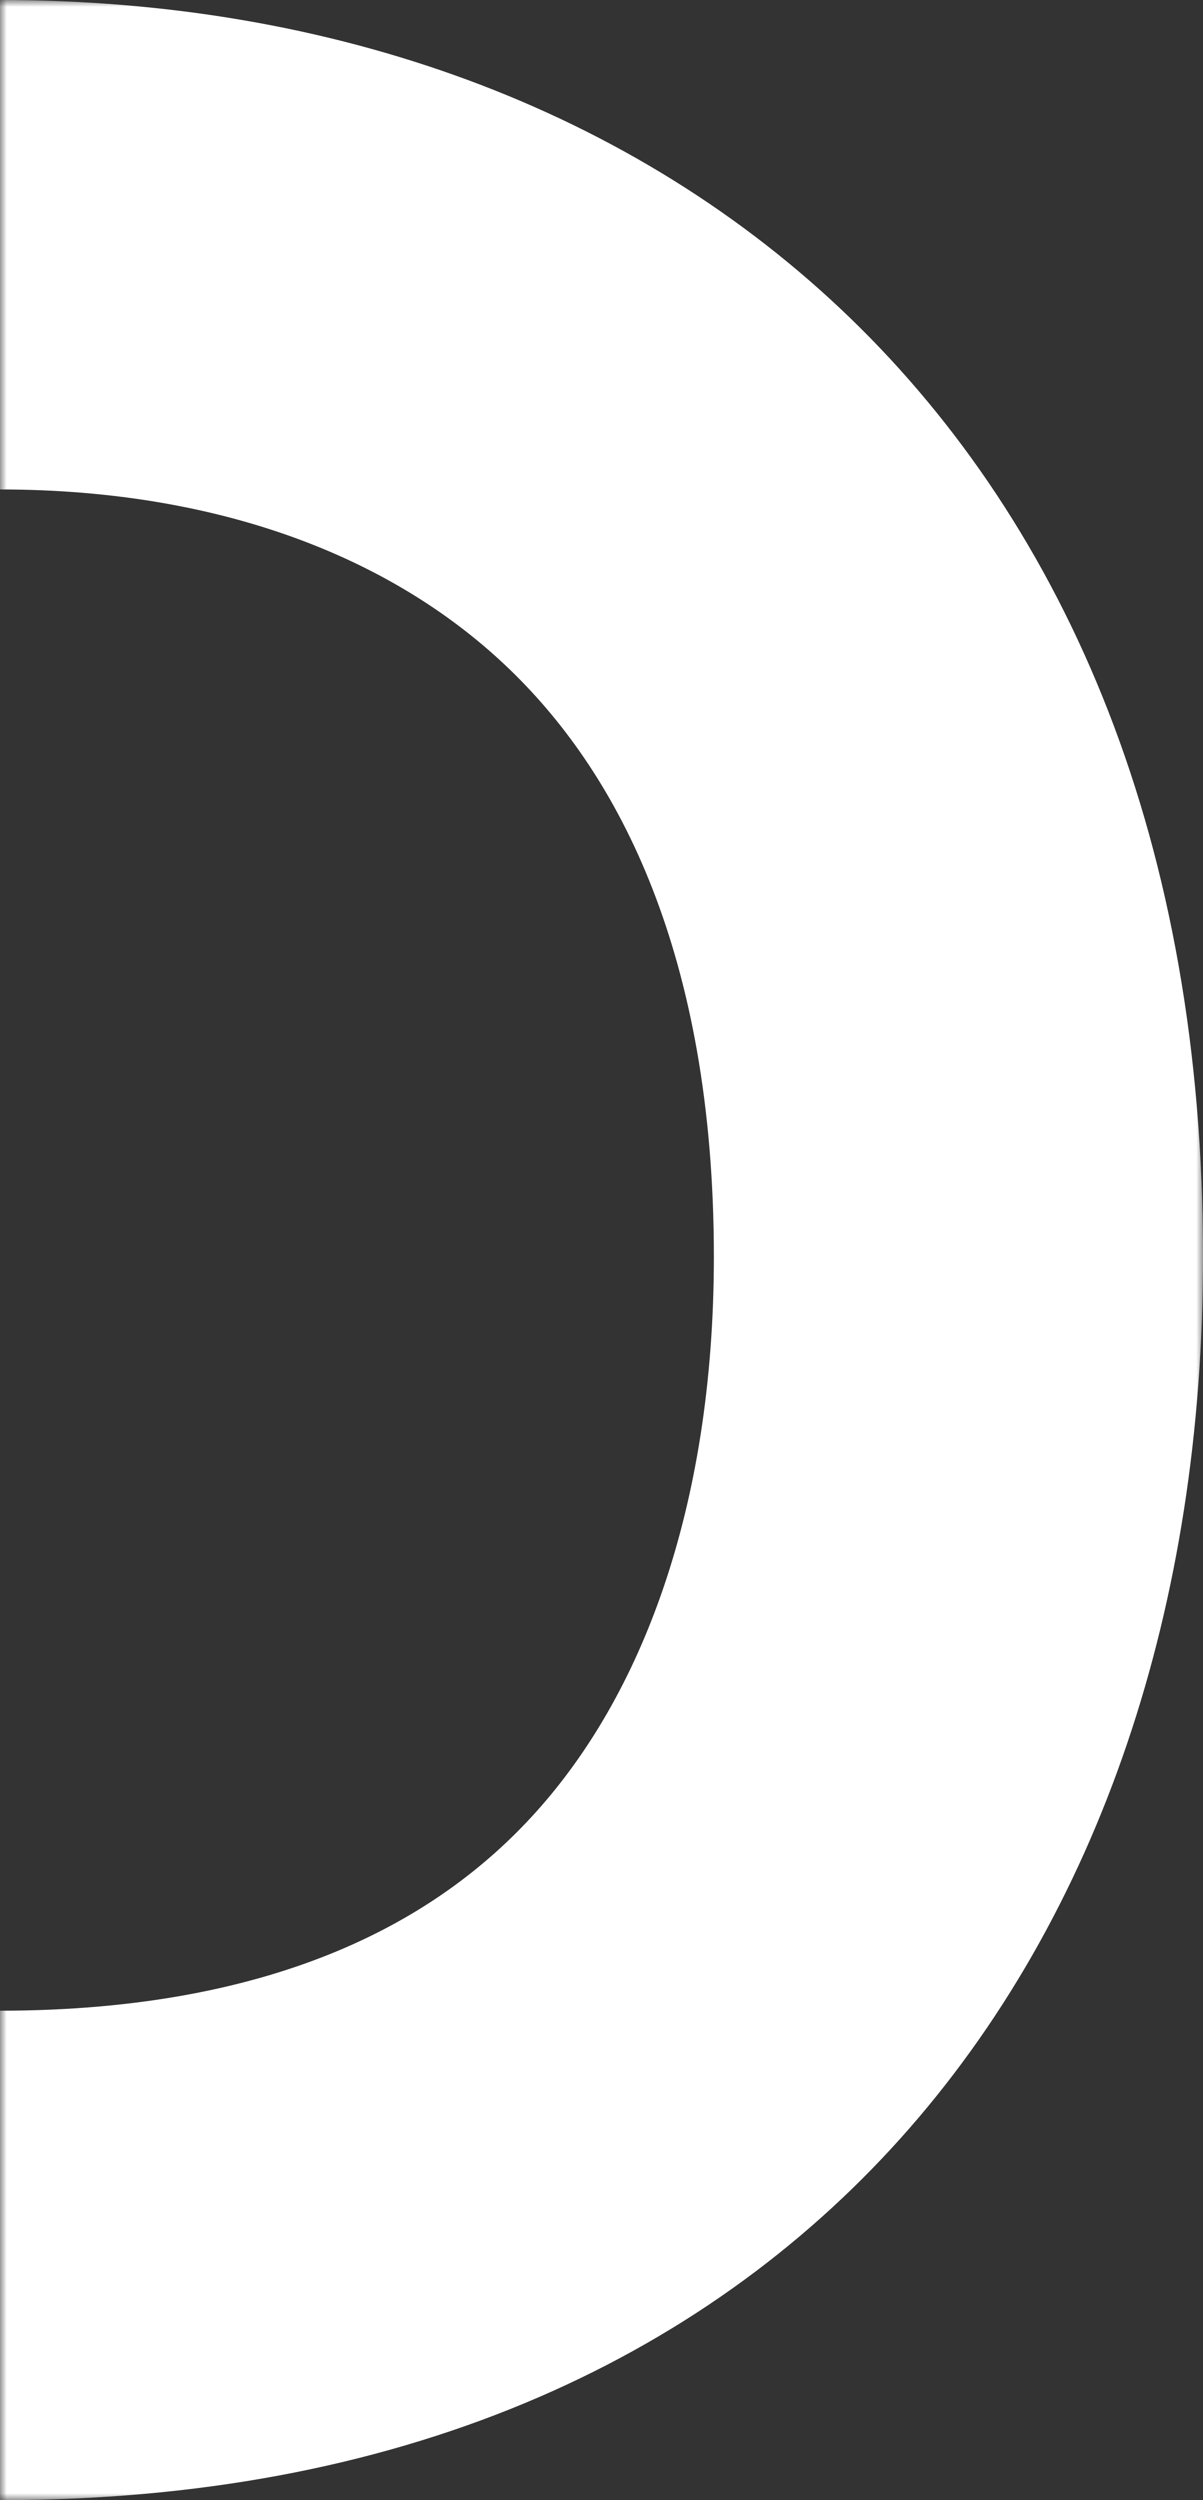 <?xml version="1.0" encoding="UTF-8"?> <svg xmlns="http://www.w3.org/2000/svg" width="91" height="189" viewBox="0 0 91 189" fill="none"><rect x="0" y="0" width="91" height="189" fill="#333333" stroke="none"/><mask id="mask0_967_52" style="mask-type:alpha" maskUnits="userSpaceOnUse" x="0" y="0" width="91" height="189"><rect x="-0.5" y="0.5" width="90" height="188" transform="matrix(-1 0 0 1 90 0)" fill="#D9D9D9" stroke="white"></rect></mask><g mask="url(#mask0_967_52)"><path d="M-72.5 95C-72.5 117.749 -65.85 136.492 -54.334 149.313C-43.081 161.84 -25.602 170.5 0 170.5C25.602 170.5 43.081 161.84 54.334 149.313C65.85 136.492 72.5 117.749 72.5 95C72.5 67.953 63.795 49.289 51.479 37.367C39.021 25.307 21.165 18.5 0 18.5C-21.165 18.5 -39.021 25.307 -51.479 37.367C-63.795 49.289 -72.5 67.953 -72.5 95Z" stroke="white" stroke-width="37"></path></g></svg> 